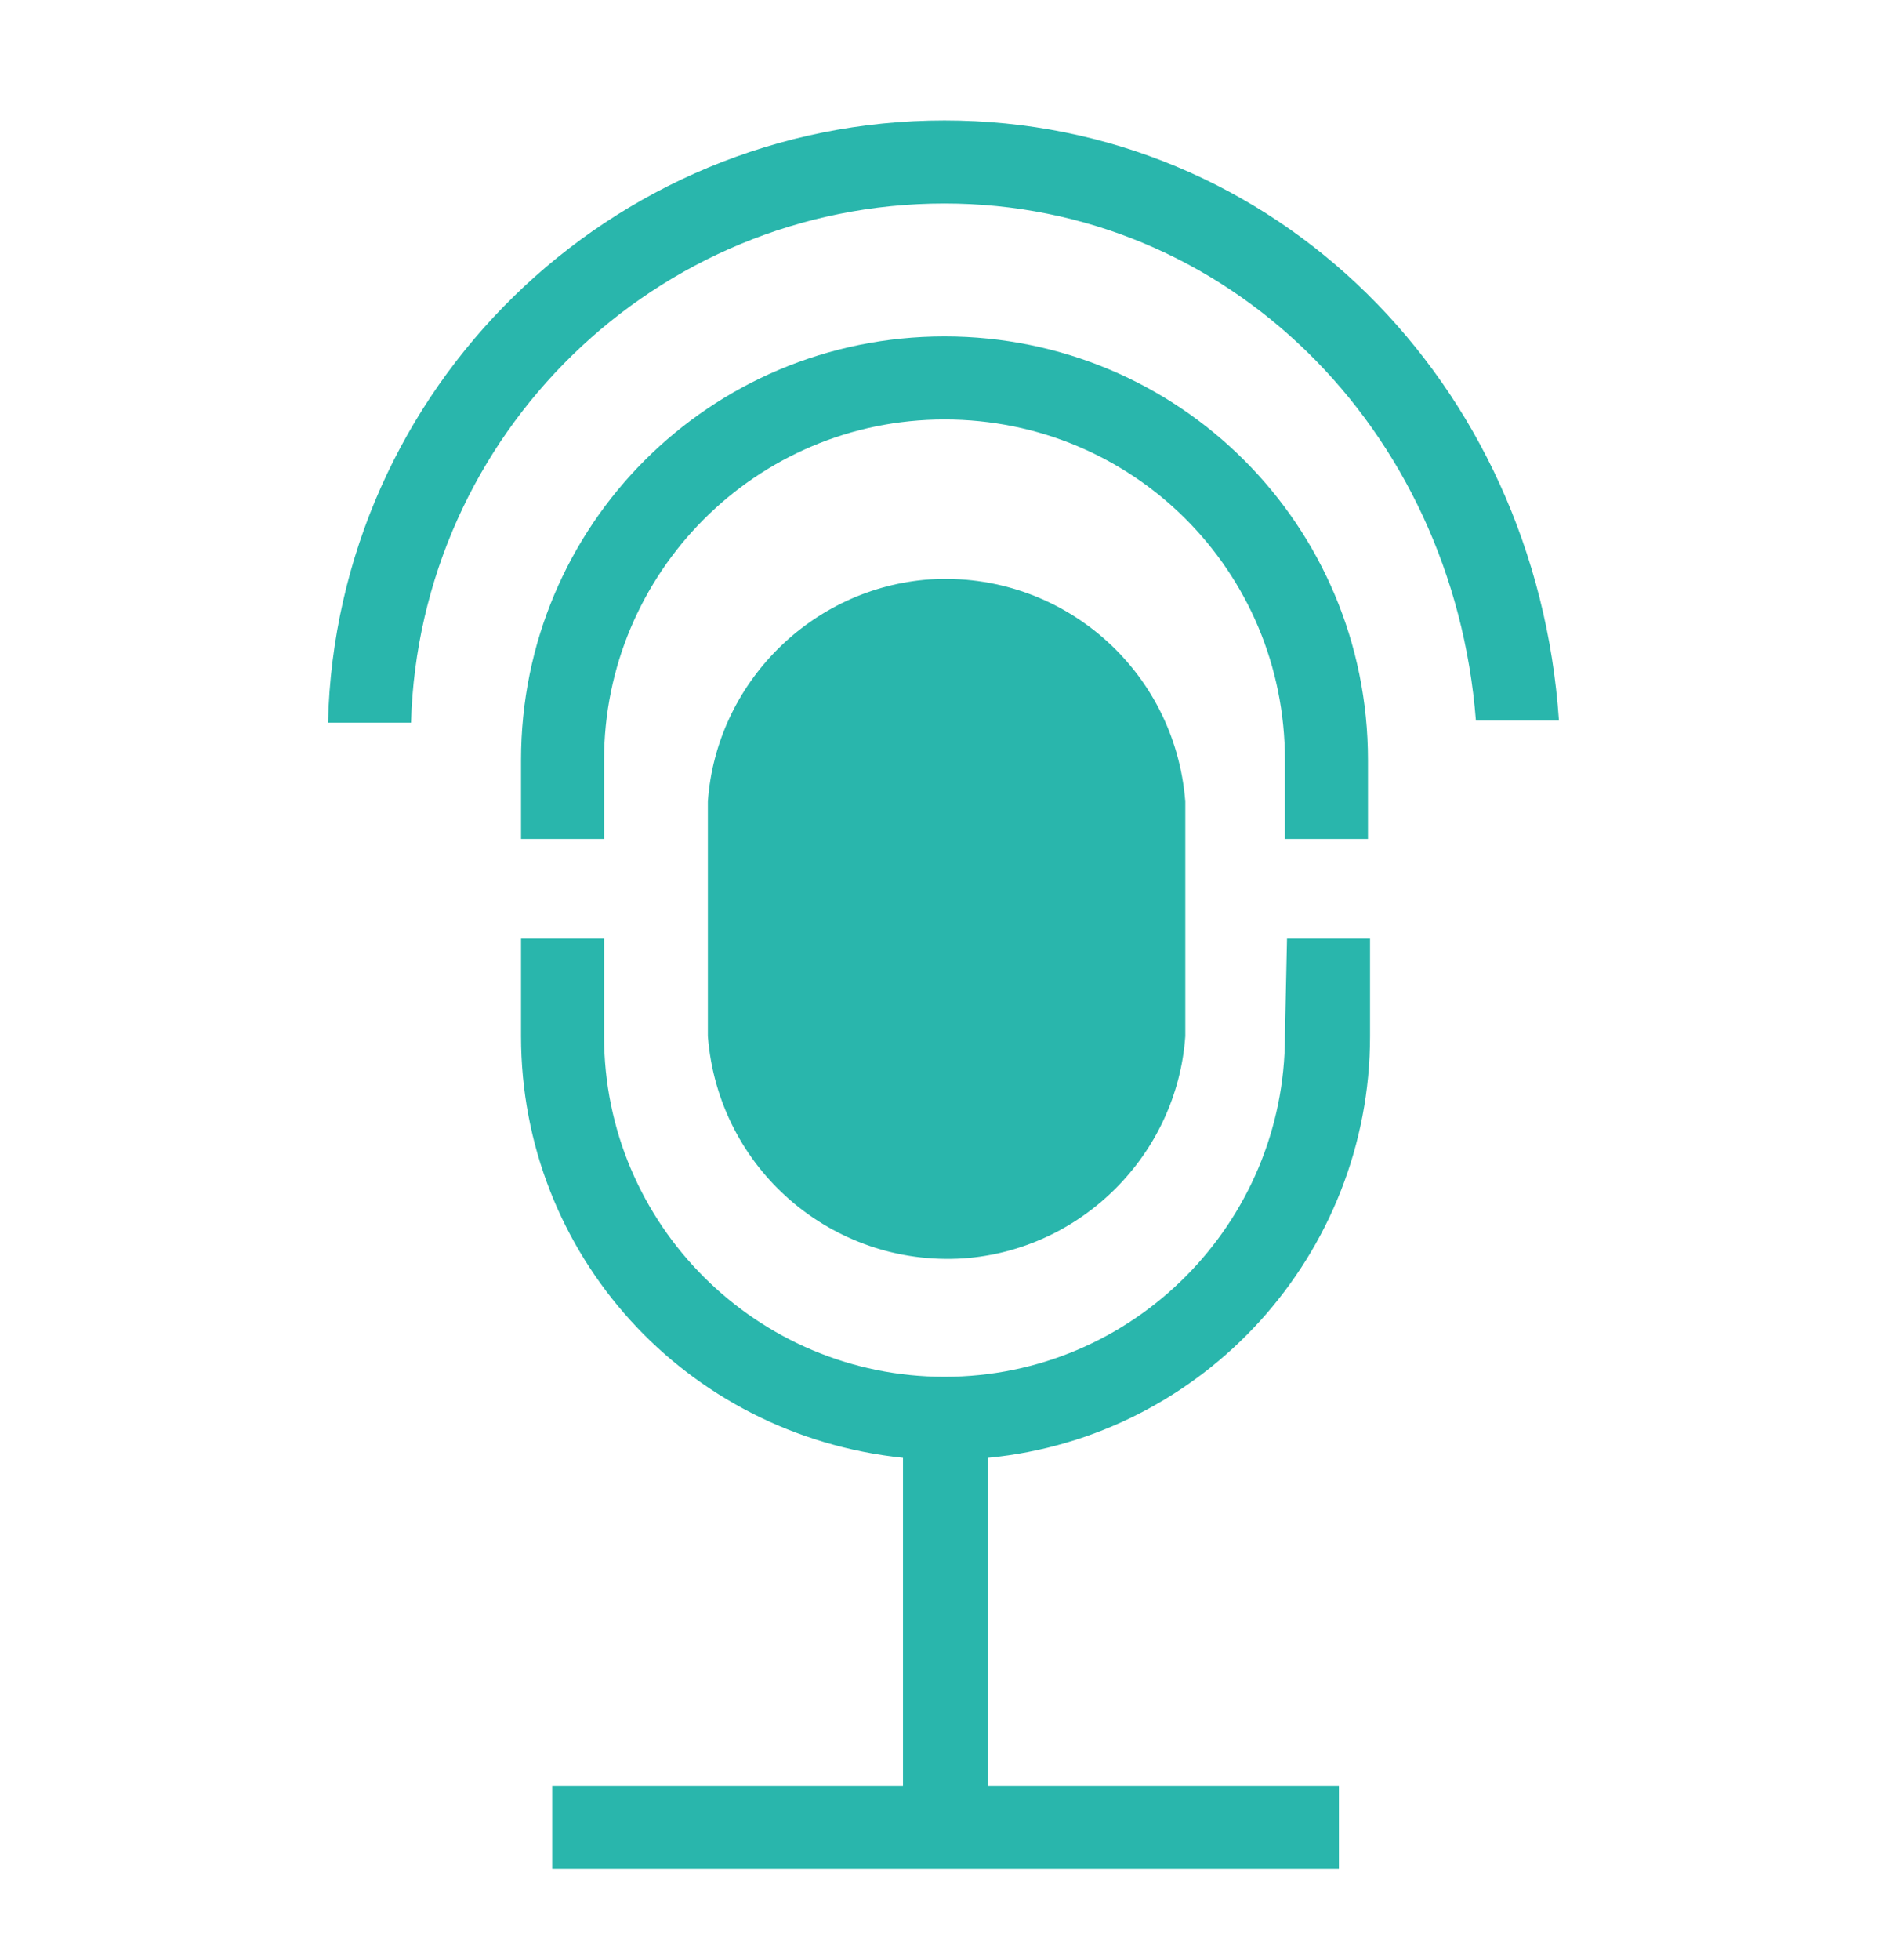 <?xml version="1.0" encoding="utf-8"?>
<!-- Generator: Adobe Illustrator 24.3.0, SVG Export Plug-In . SVG Version: 6.00 Build 0)  -->
<svg version="1.1" id="Layer_1" xmlns="http://www.w3.org/2000/svg" xmlns:xlink="http://www.w3.org/1999/xlink" x="0px" y="0px"
	 viewBox="0 0 91 94.4" style="enable-background:new 0 0 91 94.4;" xml:space="preserve">
<style type="text/css">
	.st0{fill:#29B6AC;}
</style>
<path class="st0" d="M57.1,49.9V38.6c-0.5-6.4-6-11.1-12.3-10.7c-5.7,0.4-10.3,5-10.7,10.7v11.3c0.5,6.4,6,11.1,12.3,10.7
	C52.1,60.2,56.7,55.6,57.1,49.9z"/>
<path class="st0" d="M61.9,49.9c0,9-7.3,16.4-16.4,16.4c-9,0-16.4-7.3-16.4-16.4v-4.7h-4v4.7c0,10.5,7.9,19.2,18.4,20.3V86H26.6v4
	h37.9v-4H47.6V70.2C58,69.2,66,60.4,66,49.9v-4.7h-4L61.9,49.9z"/>
<path class="st0" d="M45.5,16.2c-11.3,0-20.4,9.1-20.4,20.4v3.8h4v-3.8c0-9,7.3-16.4,16.4-16.4s16.4,7.3,16.4,16.4v3.8h4v-3.8
	C65.9,25.3,56.8,16.2,45.5,16.2z"/>
<path class="st0" d="M45.5,5.8c-16.1,0-29.3,12.9-29.7,29h4c0.4-13.9,11.8-25,25.7-25c13.6,0,24.5,10.8,25.6,24.9h4
	C74,18.4,61.4,5.8,45.5,5.8z"/>
</svg>
